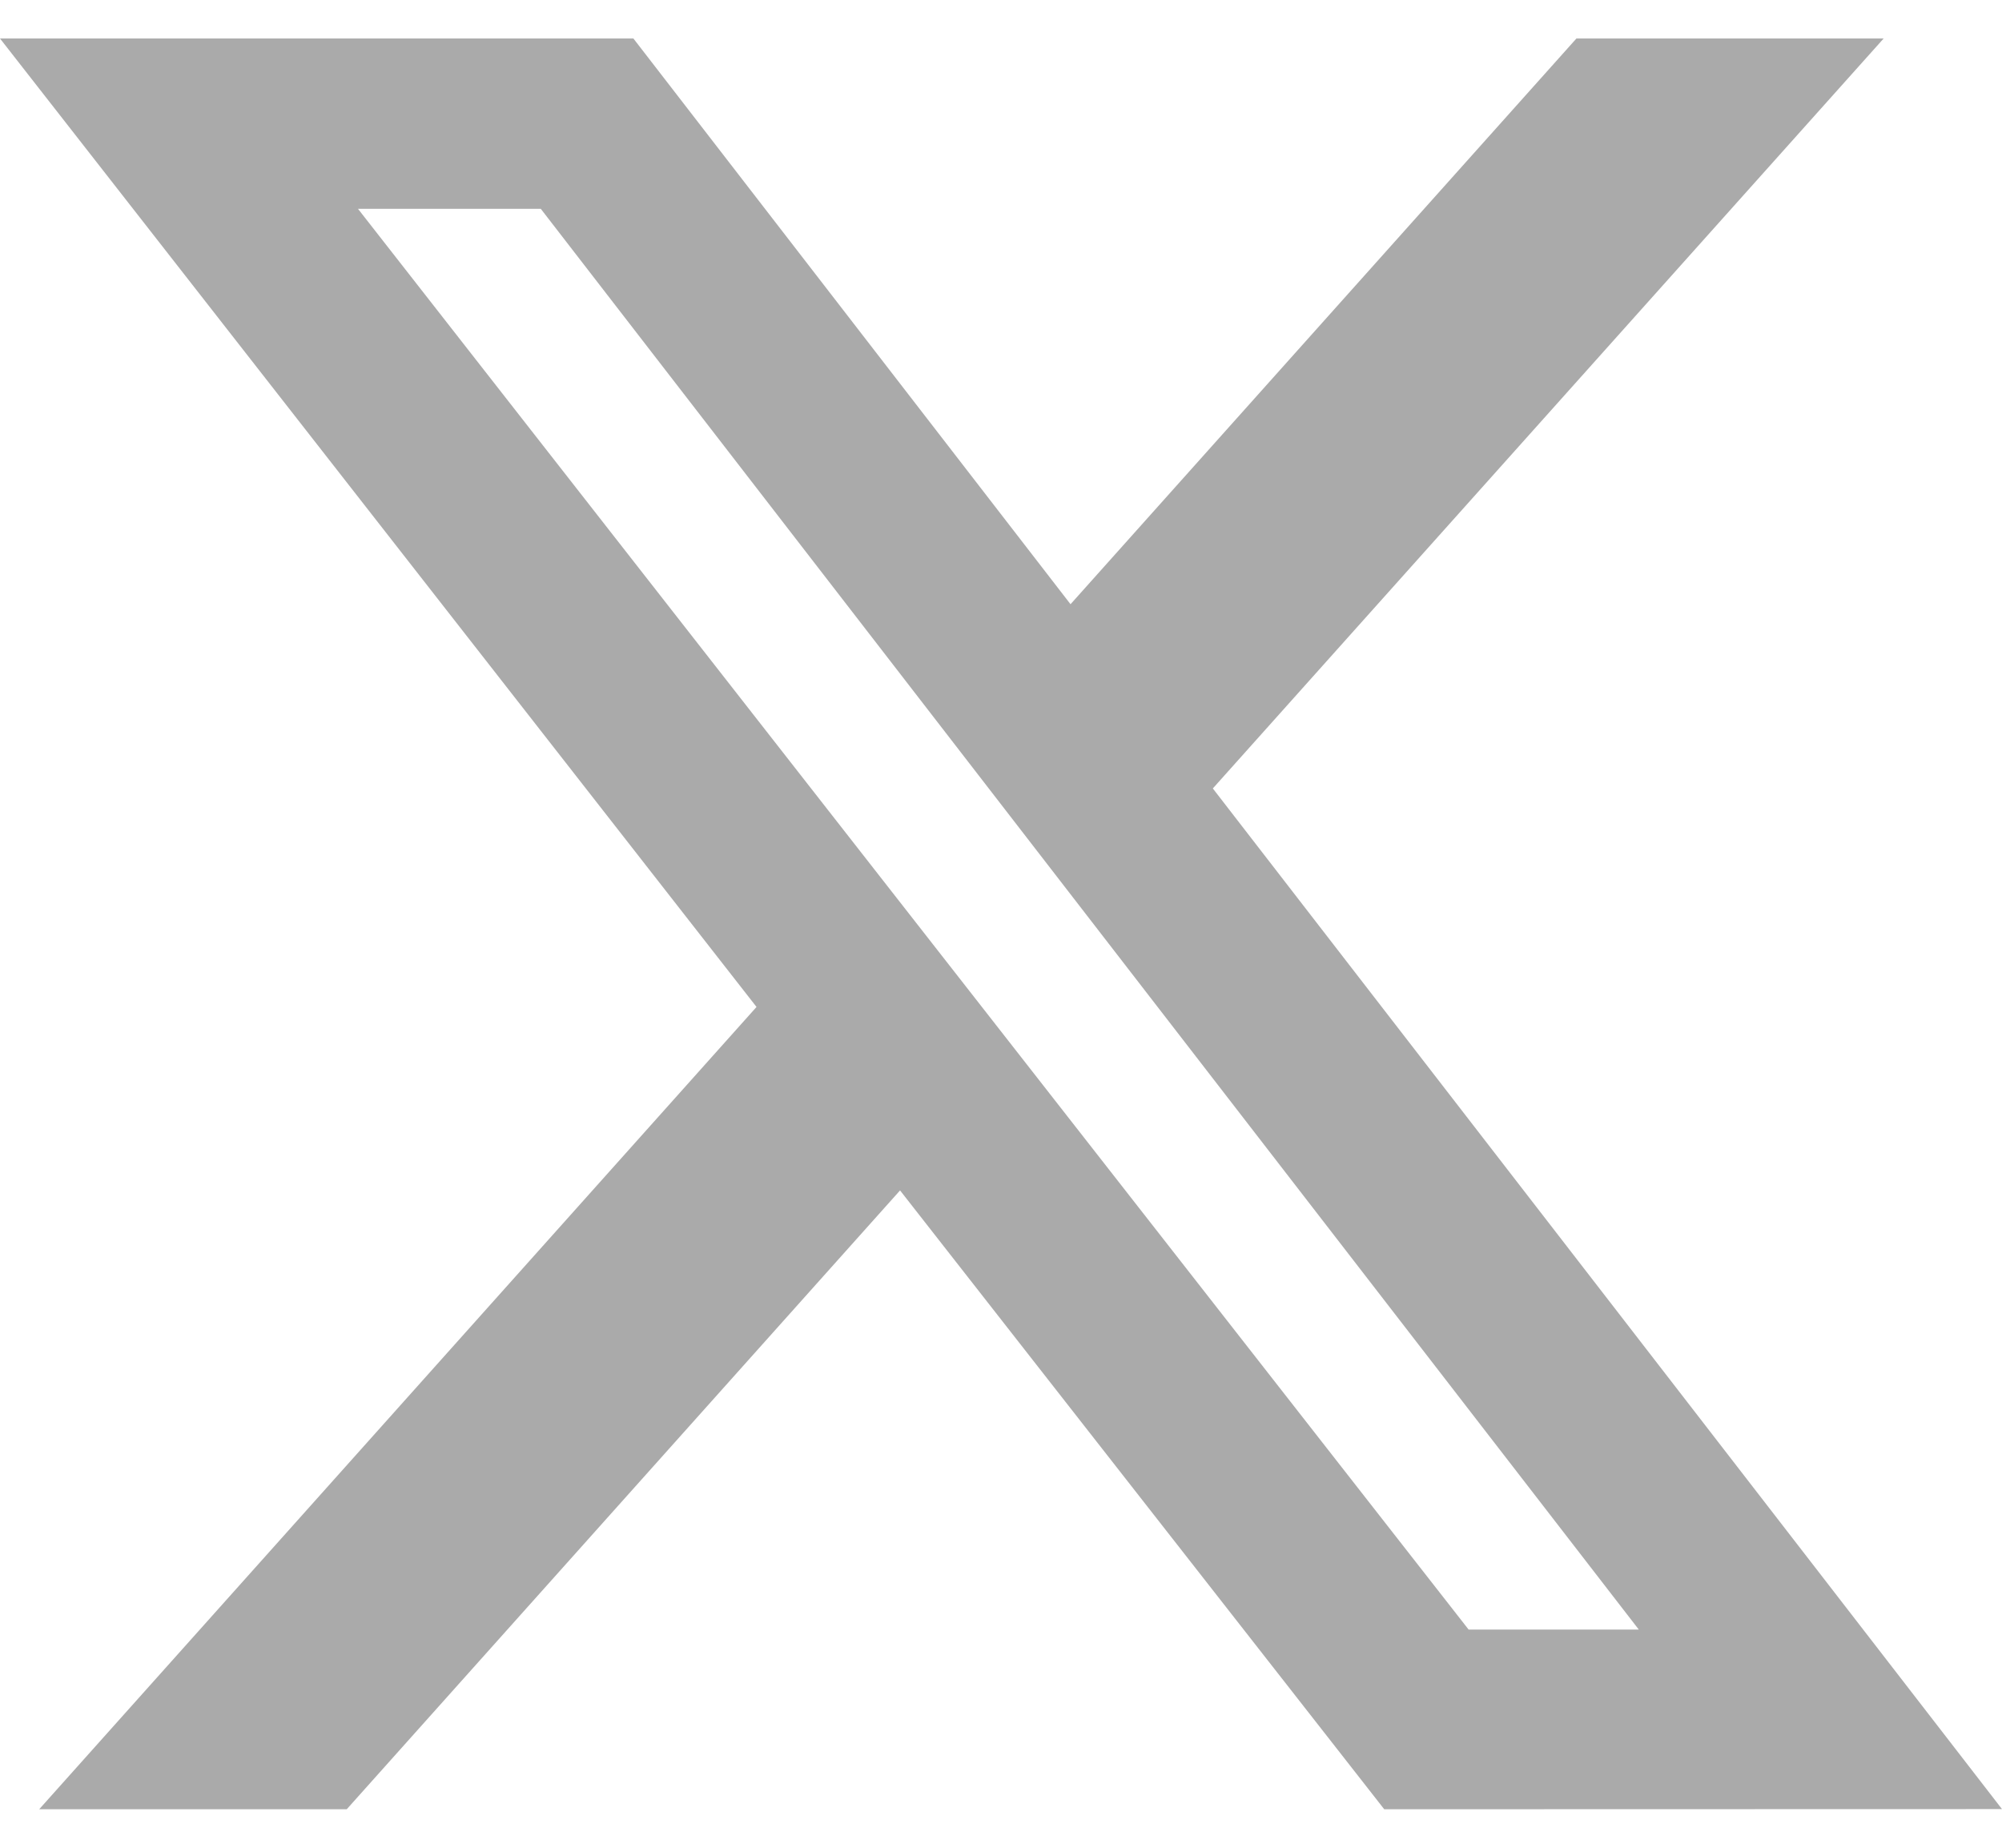 <svg width="26" height="24" viewBox="0 0 26 24" fill="none" xmlns="http://www.w3.org/2000/svg">
<path fill-rule="evenodd" clip-rule="evenodd" d="M11.689 15.462L17.977 23.5L26 23.498L15.751 10.241L24.463 0.5H20.473L13.903 7.848L8.226 0.5H0L9.825 13.079L0.509 23.5H4.503L11.689 15.462ZM19.073 21.166L4.649 2.712H7.023L21.283 21.166H19.073Z" fill="#AAAAAA"/>
</svg>
